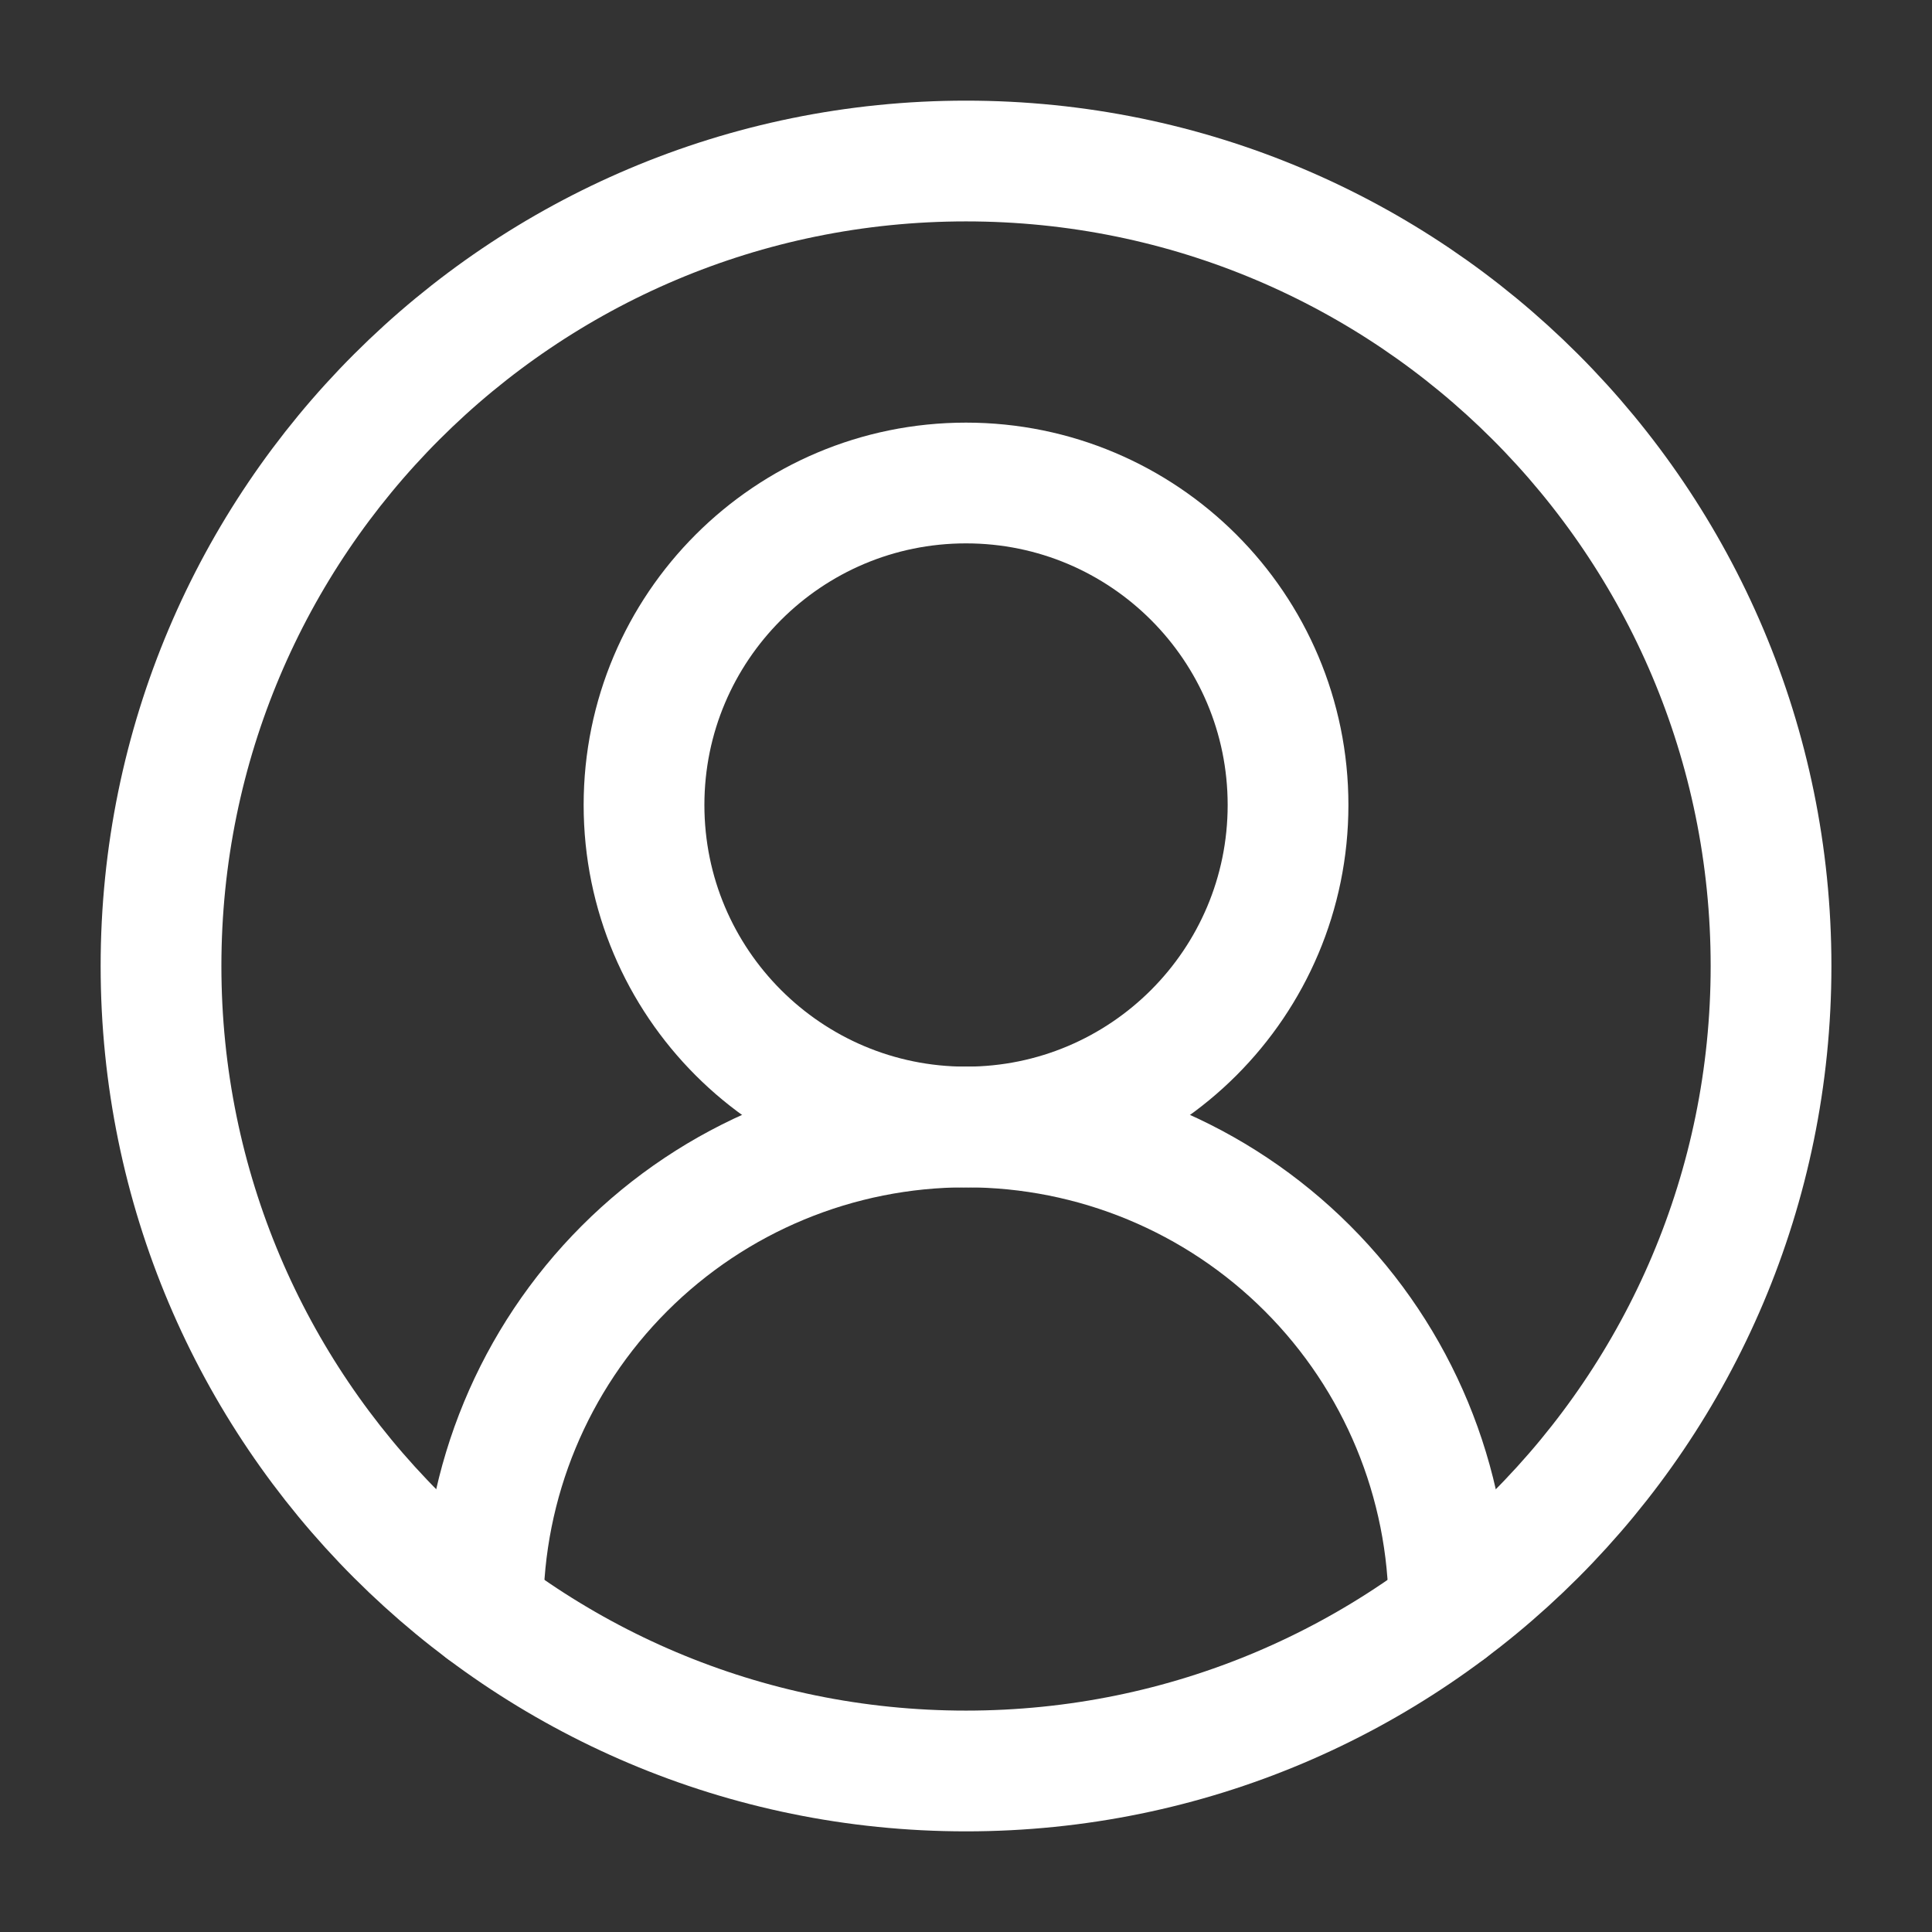 <svg width="32" height="32" viewBox="0 0 32 32" fill="none" xmlns="http://www.w3.org/2000/svg">
<rect x="0" y="0" width="32" height="32" fill="#333333" stroke="none"/>
<path d="M24 26.666C24 24.545 23.157 22.51 21.657 21.01C20.157 19.509 18.122 18.666 16 18.666C13.878 18.666 11.843 19.509 10.343 21.01C8.843 22.51 8 24.545 8 26.666" stroke="white" stroke-width="2" stroke-linecap="round" stroke-linejoin="round"/>
<path d="M16 18.667C18.946 18.667 21.334 16.279 21.334 13.333C21.334 10.388 18.946 8 16 8C13.055 8 10.667 10.388 10.667 13.333C10.667 16.279 13.055 18.667 16 18.667Z" stroke="white" stroke-width="2" stroke-linecap="round" stroke-linejoin="round"/>
<path d="M16 29.333C23.364 29.333 29.334 23.364 29.334 16C29.334 8.636 23.364 2.667 16 2.667C8.637 2.667 2.667 8.636 2.667 16C2.667 23.364 8.637 29.333 16 29.333Z" stroke="white" stroke-width="2" stroke-linecap="round" stroke-linejoin="round"/>
</svg>
